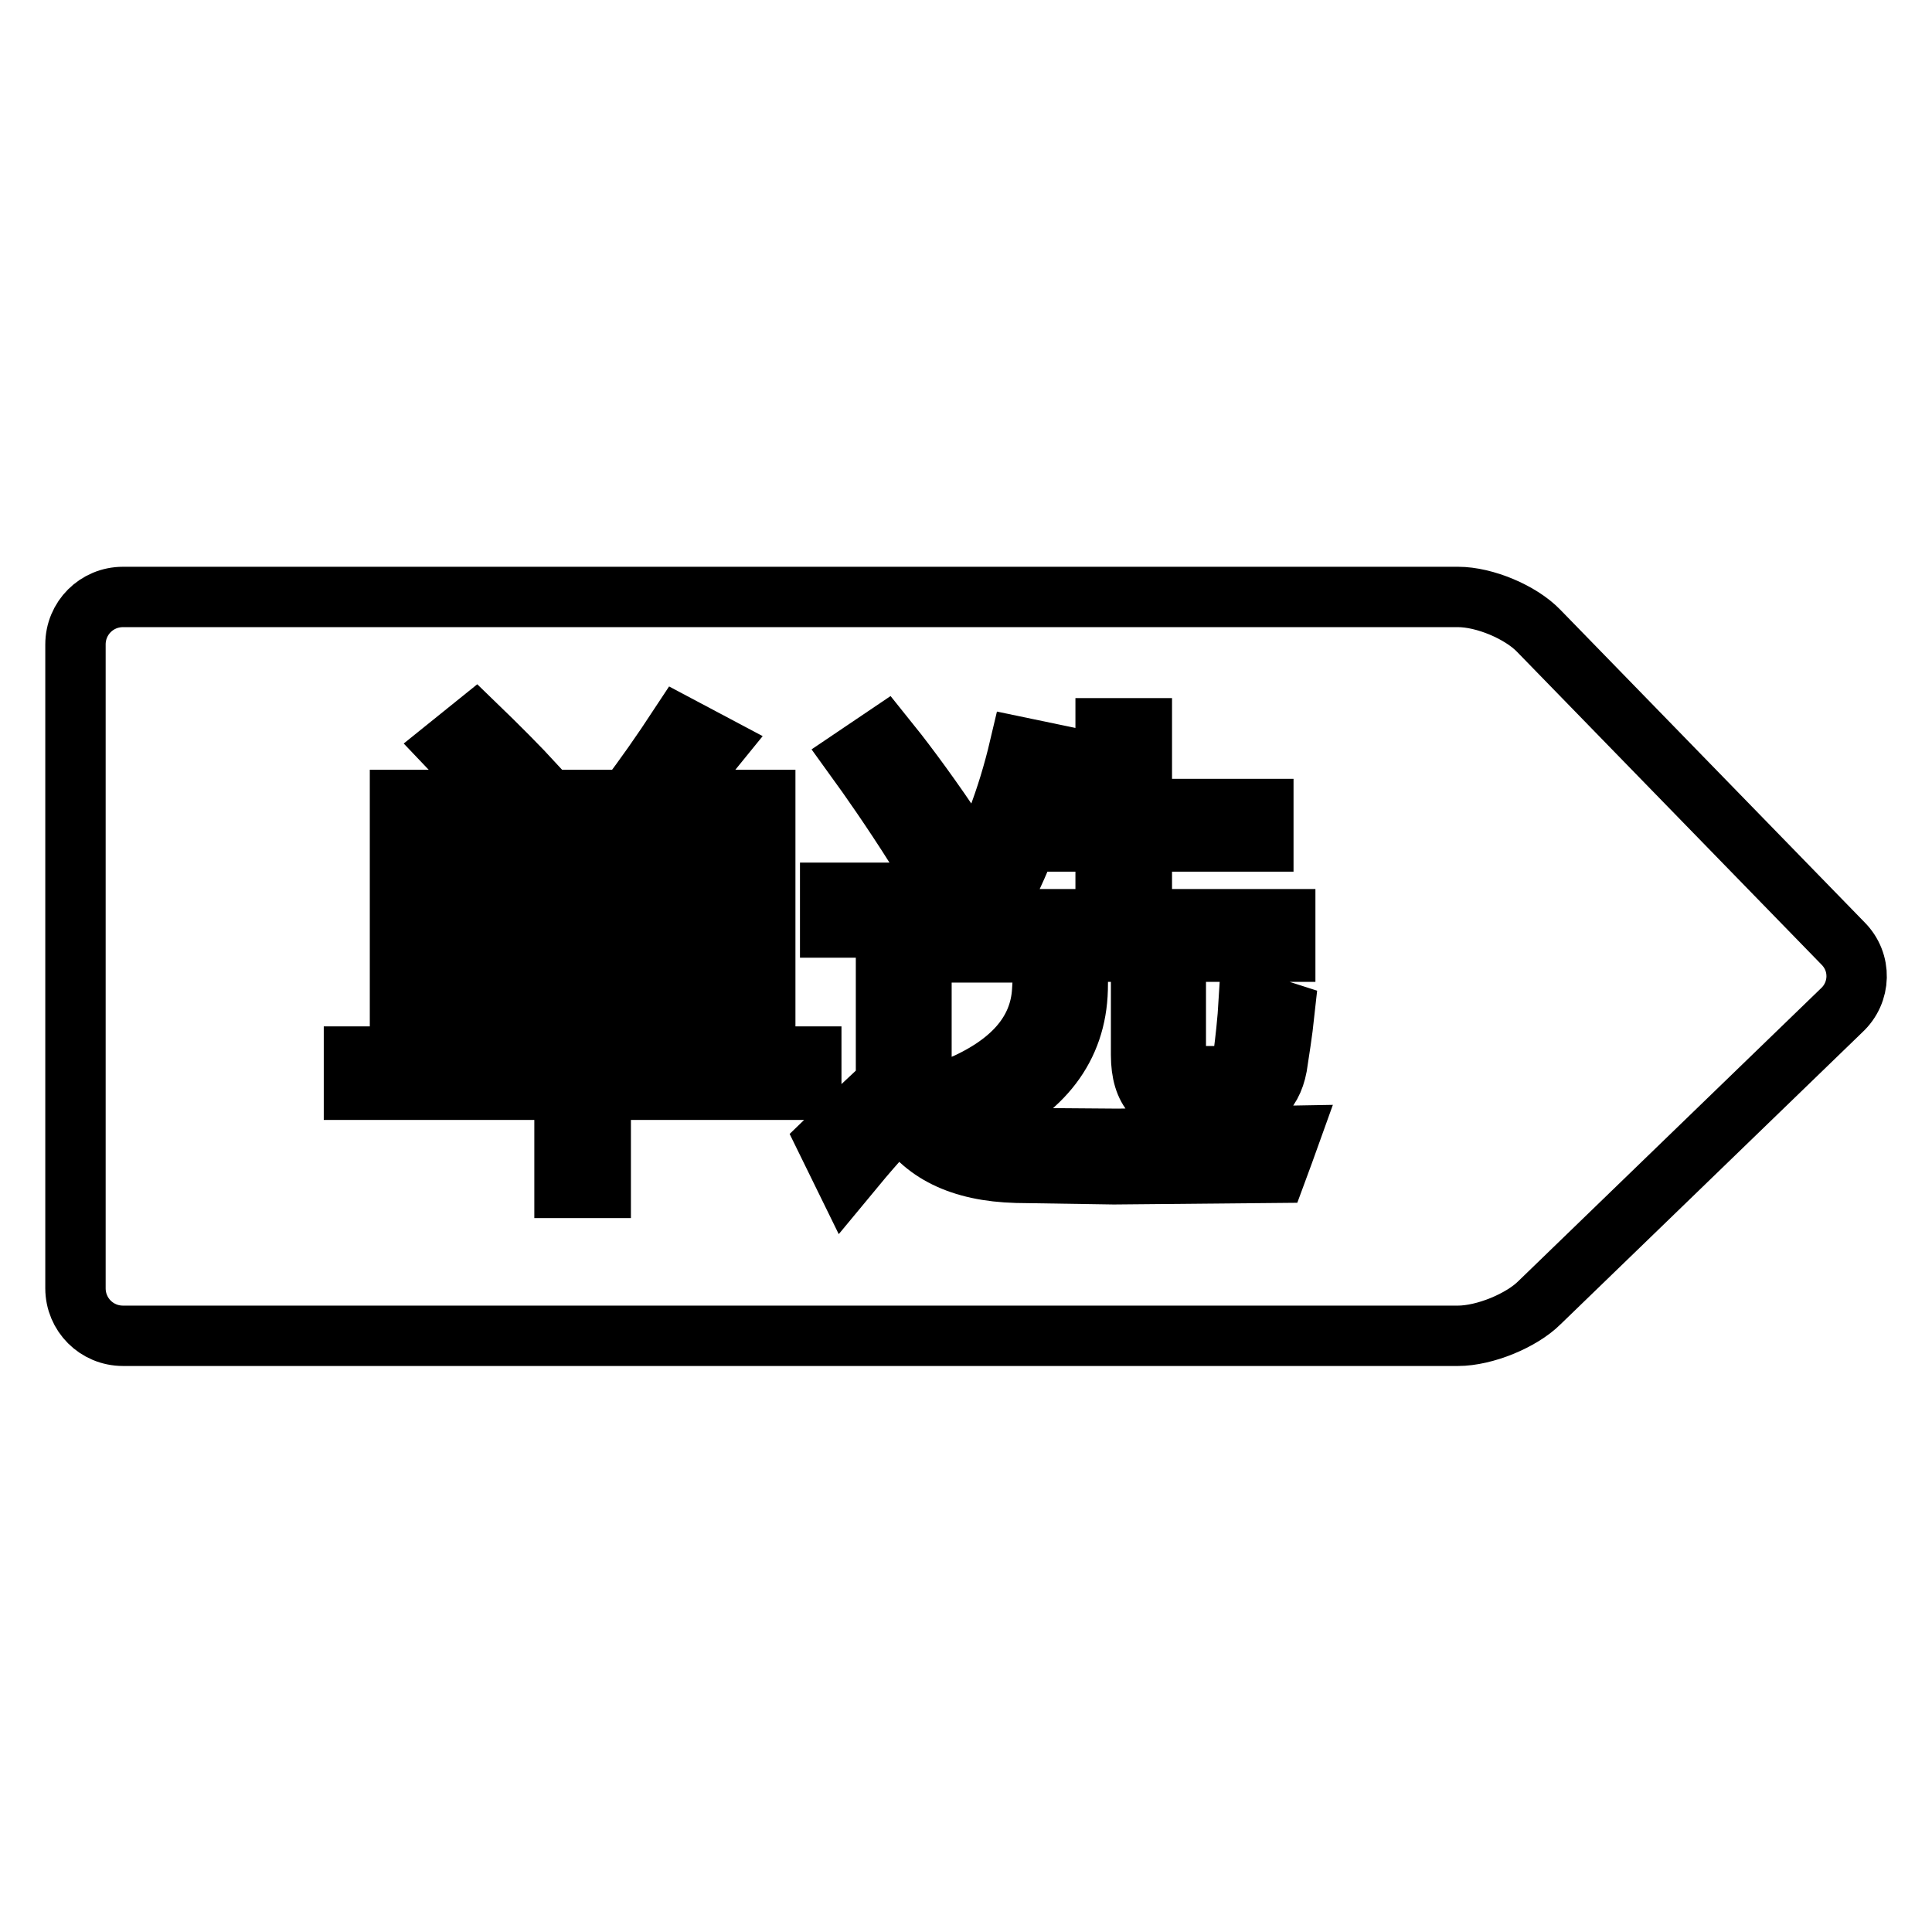 <?xml version="1.0" encoding="utf-8"?>
<!-- Svg Vector Icons : http://www.onlinewebfonts.com/icon -->
<!DOCTYPE svg PUBLIC "-//W3C//DTD SVG 1.1//EN" "http://www.w3.org/Graphics/SVG/1.1/DTD/svg11.dtd">
<svg version="1.1" xmlns="http://www.w3.org/2000/svg" xmlns:xlink="http://www.w3.org/1999/xlink" x="0px" y="0px" viewBox="0 0 256 256" enable-background="new 0 0 256 256" xml:space="preserve">
<g><g><path stroke-width="8" fill-opacity="0" stroke="#000000"  d="M96.7,110.3H79.6v7h17.1V110.3z M57.7,128.7h17v-7.2H57.7L57.7,128.7L57.7,128.7z M96.7,121.5H79.6v7.2h17.1V121.5z M57.7,117.3h17v-7H57.7L57.7,117.3L57.7,117.3z M244.2,125l-40.3-41.4c-2.4-2.5-7.2-4.5-10.7-4.5H16.3c-3.5,0-6.3,2.8-6.3,6.3v85.3c0,3.5,2.8,6.3,6.3,6.3h176.9c3.5,0,8.4-2,10.8-4.4l40-38.7C246.6,131.5,246.7,127.5,244.2,125z M126.1,121.8h20.4v-10.3h-10.4c-1.2,3.1-2.5,5.9-3.9,8.4c-1.1-0.7-2.5-1.4-4.3-2.2c3.2-5.6,5.6-11.9,7.2-18.7l4.8,1c-0.7,2.6-1.5,5-2.2,7.3h8.8V96.5h4.8v10.7h16.1v4.3h-16.1v10.3h19v4.3h-14.5v13.2c0,2.2,0.9,3.3,2.7,3.3h3c1.9,0,3-1,3.3-3c0.2-1.6,0.5-4,0.7-7.3c1.3,0.6,2.8,1.2,4.7,1.8c-0.3,2.8-0.7,5.2-1,7.2c-0.7,3.7-3,5.5-7,5.5h-4.6c-4.3,0-6.4-2.3-6.4-7v-13.7h-8.3c0,1.9-0.1,3.5-0.1,5c-0.2,7.7-4.6,13.4-12.9,17.1c-0.8-1.2-1.9-2.6-3.1-4.1c7.2-3,11-7.3,11.3-12.9c0.1-1.2,0.1-2.9,0.2-5h-12L126.1,121.8L126.1,121.8z M117.2,97.6c2.1,2.6,5,6.4,8.6,11.7l-4.4,3.1c-3.3-5.2-6.1-9.2-8.2-12.1L117.2,97.6z M107.5,144.4H79.6v13h-4.8v-13H46.9V140h27.9v-7H57.7v2.9H53V106h12.8c-2-2.3-4.1-4.7-6.4-7.1L63,96c3,2.9,5.7,5.6,8,8.1l-2.3,1.9h14.4c2.3-3,4.6-6.3,6.9-9.8l4.9,2.6c-2.1,2.6-4.2,5-6.1,7.2h12.6v29.9h-4.7V133H79.6v7h27.9V144.4L107.5,144.4z M169.1,155.4l-21.5,0.2l-12.9-0.2c-7.4-0.2-12.5-2.7-15.3-7.5c-1.7,1.6-4.1,4.3-7.4,8.3l-2.5-5.1c3.6-3.5,6.3-6,7.9-7.5v-20.7H110v-4.6h12.1v26.3c2.5,4,6.9,6.1,13.2,6.2l12.9,0.1l22.7-0.4C170.4,151.9,169.8,153.5,169.1,155.4z"/></g></g>
</svg>